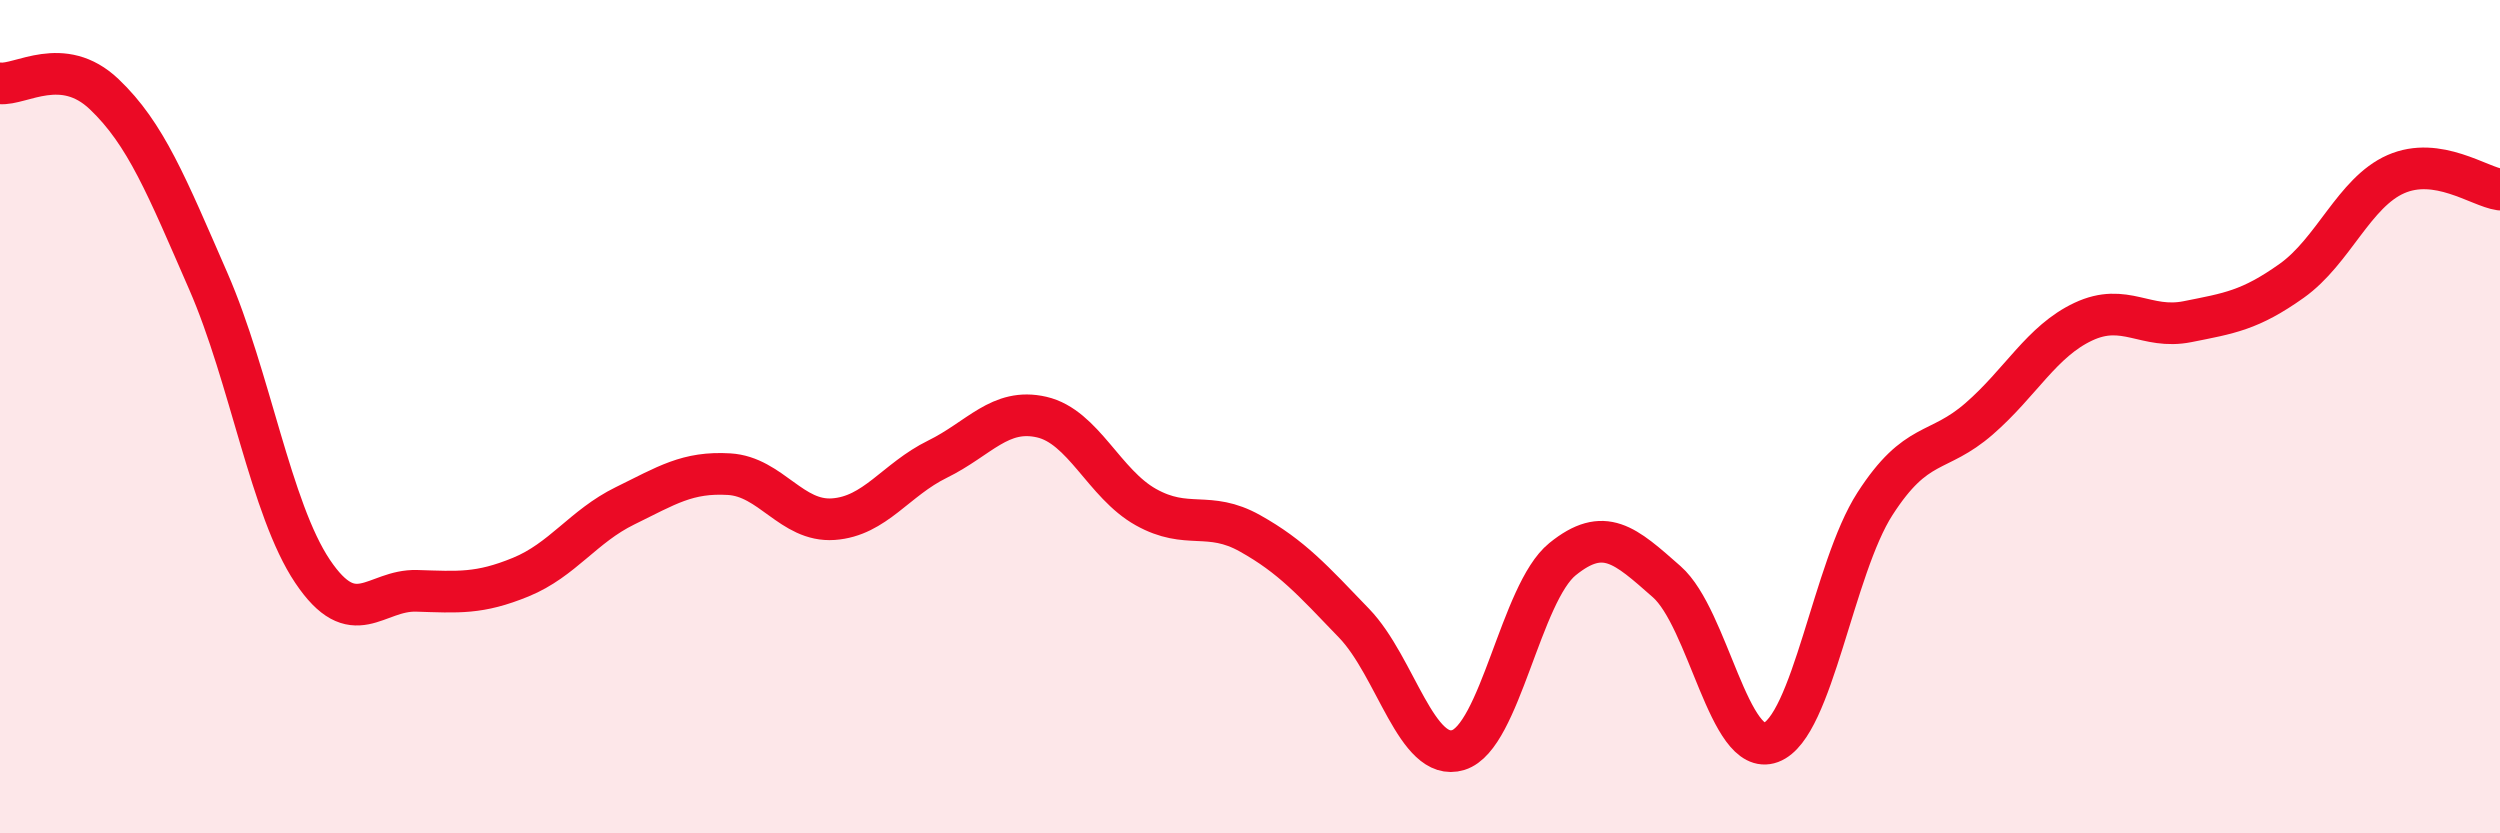 
    <svg width="60" height="20" viewBox="0 0 60 20" xmlns="http://www.w3.org/2000/svg">
      <path
        d="M 0,2 C 0.5,2.05 1.5,1.31 2.5,2.26 C 3.5,3.21 4,4.46 5,6.75 C 6,9.04 6.5,12.22 7.5,13.71 C 8.5,15.2 9,14.15 10,14.18 C 11,14.21 11.5,14.26 12.5,13.85 C 13.5,13.44 14,12.63 15,12.14 C 16,11.65 16.5,11.32 17.5,11.38 C 18.5,11.44 19,12.53 20,12.46 C 21,12.39 21.5,11.51 22.5,11.02 C 23.5,10.53 24,9.78 25,10.01 C 26,10.24 26.5,11.61 27.5,12.17 C 28.5,12.73 29,12.24 30,12.8 C 31,13.36 31.5,13.92 32.5,14.96 C 33.5,16 34,18.31 35,18 C 36,17.69 36.5,14.23 37.5,13.42 C 38.5,12.61 39,13.08 40,13.96 C 41,14.84 41.5,18.19 42.5,17.82 C 43.5,17.45 44,13.64 45,12.09 C 46,10.54 46.5,10.92 47.5,10.05 C 48.5,9.18 49,8.19 50,7.72 C 51,7.25 51.5,7.92 52.5,7.72 C 53.5,7.52 54,7.45 55,6.74 C 56,6.03 56.5,4.62 57.5,4.18 C 58.5,3.74 59.5,4.48 60,4.55L60 20L0 20Z"
        fill="#EB0A25"
        opacity="0.1"
        stroke-linecap="round"
        stroke-linejoin="round"
      />
      <path
        d="M 0,2 C 0.5,2.05 1.5,1.31 2.5,2.26 C 3.5,3.21 4,4.46 5,6.75 C 6,9.04 6.5,12.22 7.5,13.71 C 8.5,15.2 9,14.15 10,14.18 C 11,14.21 11.5,14.26 12.5,13.85 C 13.5,13.44 14,12.63 15,12.14 C 16,11.65 16.5,11.32 17.5,11.38 C 18.5,11.44 19,12.53 20,12.46 C 21,12.39 21.5,11.51 22.5,11.02 C 23.5,10.53 24,9.78 25,10.01 C 26,10.24 26.5,11.61 27.5,12.17 C 28.5,12.73 29,12.24 30,12.8 C 31,13.36 31.5,13.92 32.5,14.96 C 33.5,16 34,18.31 35,18 C 36,17.69 36.5,14.23 37.5,13.42 C 38.5,12.61 39,13.08 40,13.96 C 41,14.84 41.5,18.19 42.5,17.82 C 43.5,17.45 44,13.64 45,12.09 C 46,10.54 46.5,10.92 47.5,10.05 C 48.5,9.18 49,8.19 50,7.72 C 51,7.25 51.5,7.92 52.5,7.72 C 53.5,7.52 54,7.45 55,6.74 C 56,6.03 56.5,4.62 57.5,4.18 C 58.5,3.74 59.5,4.48 60,4.55"
        stroke="#EB0A25"
        stroke-width="1"
        fill="none"
        stroke-linecap="round"
        stroke-linejoin="round"
      />
    </svg>
  